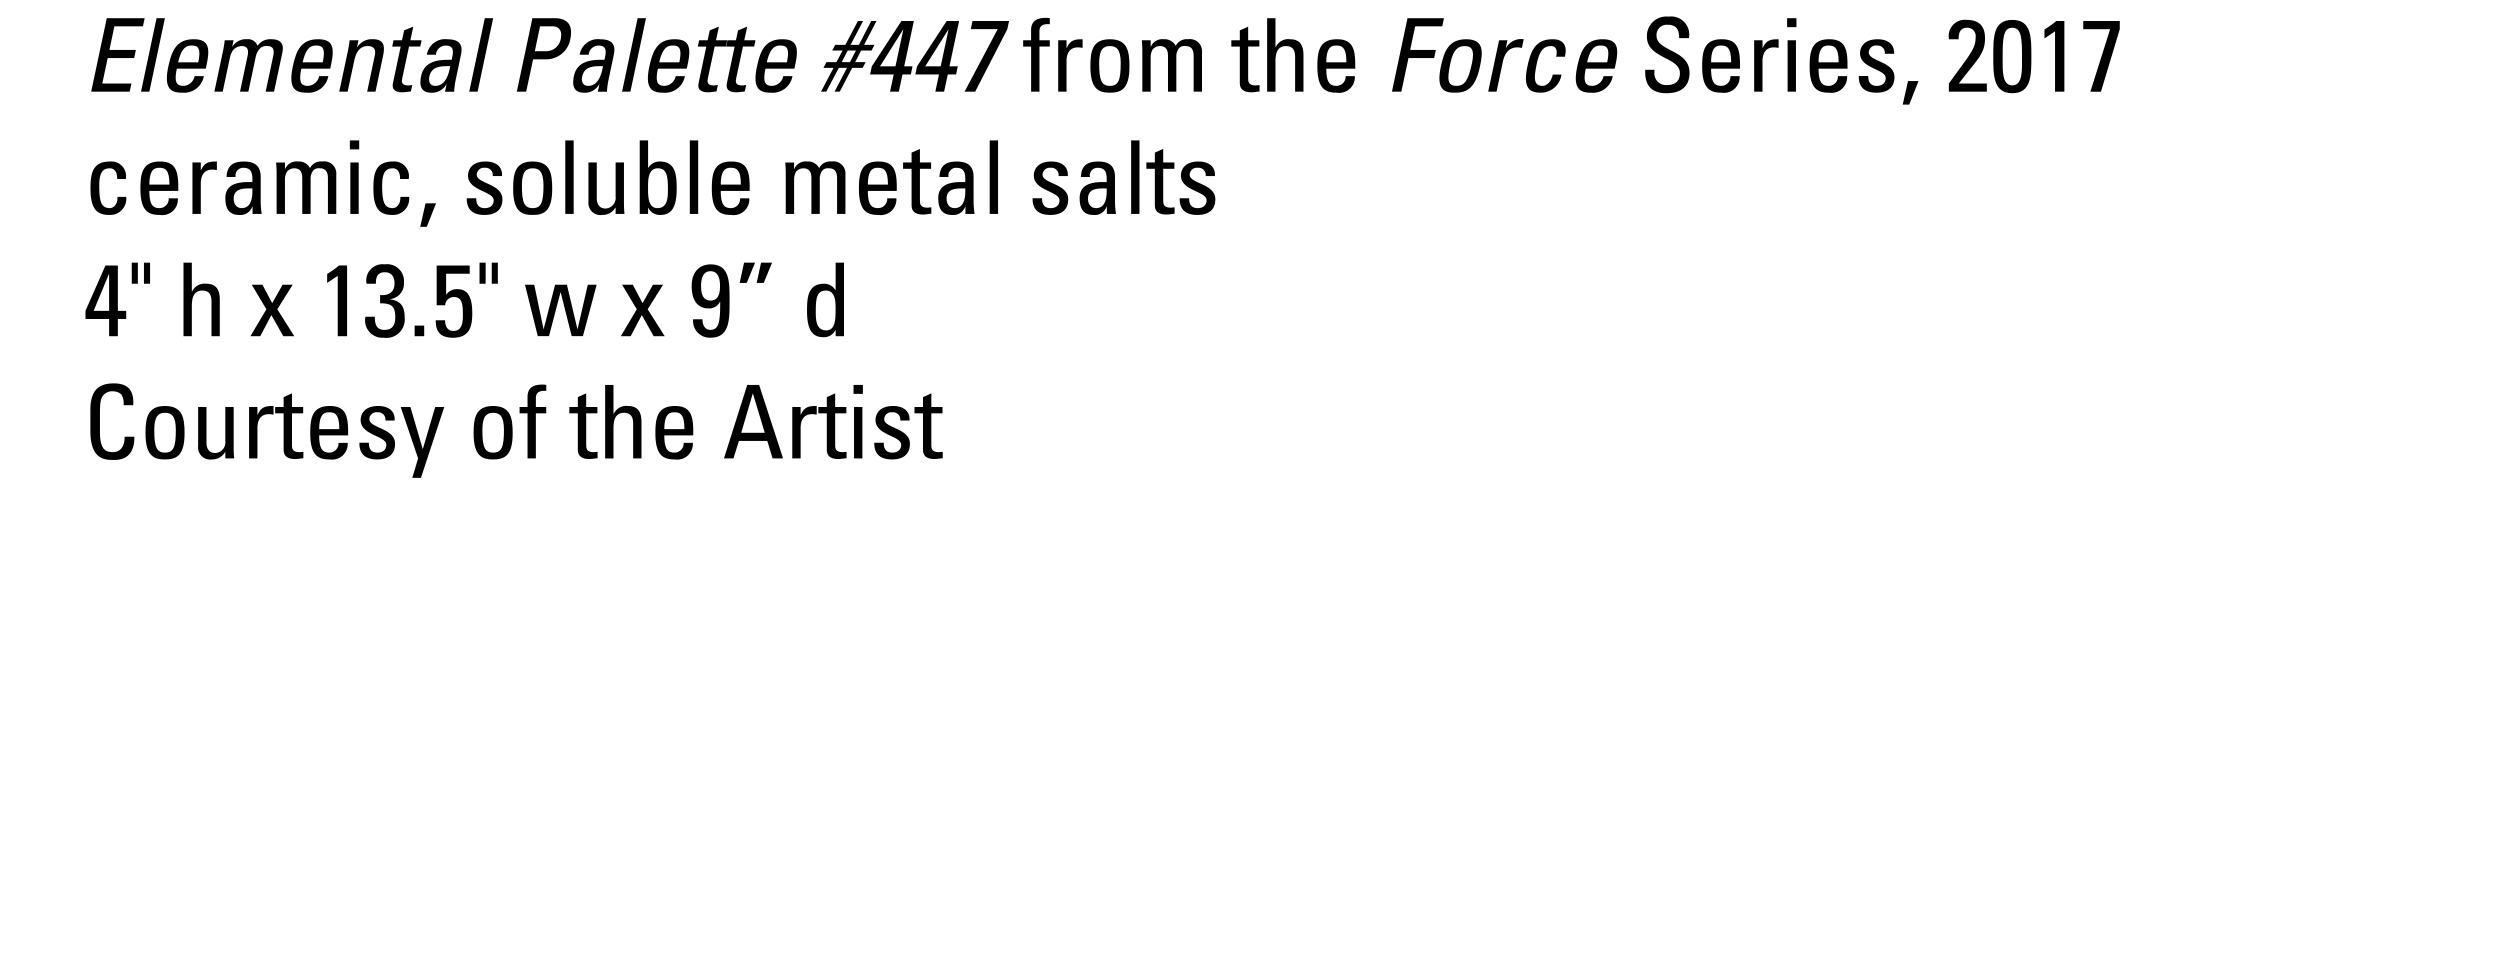 <svg id="Layer_1" data-name="Layer 1" xmlns="http://www.w3.org/2000/svg" xmlns:xlink="http://www.w3.org/1999/xlink" viewBox="0 0 294.48 114">
  <defs>
    <style>
      .cls-1 {
        fill: none;
      }

      .cls-2 {
        clip-path: url(#clip-path);
      }
    </style>
    <clipPath id="clip-path" transform="translate(-32.76 -63.36)">
      <rect class="cls-1" x="32.76" y="63.36" width="294.48" height="114"/>
    </clipPath>
  </defs>
  <title>Riddle-FaceOut</title>
  <g class="cls-2">
    <g>
      <path d="M43.5,74.16,45.337,65.5H49.8l-.2.959H46.236l-.588,2.782h3.119l-.2.959H45.445l-.636,3h3.43l-.2.959Z" transform="translate(-32.76 -63.36)"/>
      <path d="M50.353,74.16H49.37L51.2,65.5h.984Z" transform="translate(-32.76 -63.36)"/>
      <path d="M53.592,71.449c-.359,1.691.024,2.027.792,2.027a1.426,1.426,0,0,0,1.307-1.151h1.08A2.368,2.368,0,0,1,54.24,74.28c-1.283,0-2.219-.384-1.655-3.059.384-1.775.888-3.238,2.986-3.238,1.727,0,1.967.948,1.535,2.951L57,71.449Zm2.519-.744c.372-1.763-.072-1.979-.792-1.979-.624,0-1.2.3-1.571,1.979Z" transform="translate(-32.76 -63.36)"/>
      <path d="M61.032,74.16l.888-4.2c.132-.612.084-1.175-.708-1.175a1.423,1.423,0,0,0-.935.408,2.244,2.244,0,0,0-.42.888l-.864,4.078h-.983l1.02-4.8c.084-.42.156-.839.2-1.259h1.043l-.156.755h.024a1.841,1.841,0,0,1,1.691-.875,1.18,1.18,0,0,1,1.259.78,1.8,1.8,0,0,1,1.6-.78c.635,0,1.631.144,1.331,1.571l-.983,4.605h-.983l.887-4.2c.132-.612.084-1.175-.708-1.175a1.052,1.052,0,0,0-.792.228,1.98,1.98,0,0,0-.563,1.067l-.864,4.078Z" transform="translate(-32.76 -63.36)"/>
      <path d="M68.256,71.449c-.359,1.691.024,2.027.792,2.027a1.426,1.426,0,0,0,1.307-1.151h1.08A2.368,2.368,0,0,1,68.9,74.28c-1.283,0-2.219-.384-1.655-3.059.384-1.775.888-3.238,2.986-3.238,1.727,0,1.967.948,1.535,2.951l-.108.516Zm2.519-.744c.372-1.763-.072-1.979-.792-1.979-.624,0-1.2.3-1.571,1.979Z" transform="translate(-32.76 -63.36)"/>
      <path d="M76.008,74.16l.887-4.2c.144-.647.024-1.175-.815-1.175-1.08,0-1.439.959-1.607,1.787l-.768,3.586h-.984l1.02-4.8c.084-.42.156-.839.2-1.259h1.043l-.156.78h.048a2,2,0,0,1,1.8-.9c1.3,0,1.463.78,1.2,1.979l-.887,4.2Z" transform="translate(-32.76 -63.36)"/>
      <path d="M80.113,68.1l.252-1.164,1.079-.443L81.1,68.1h1.319l-.156.744H80.94l-.792,3.706c-.072.384-.18.875.72.875.072,0,.228-.024.456-.048l-.168.756c-.324.024-.66.1-.983.1-.936,0-1.271-.384-1.127-1.079l.911-4.306h-1l.156-.744Z" transform="translate(-32.76 -63.36)"/>
      <path d="M85.368,73.284h-.024a1.918,1.918,0,0,1-1.739,1c-1.283,0-1.475-.828-1.235-1.991.4-1.835,2.207-1.919,3.586-1.883.192-.8.384-1.679-.671-1.679a1.143,1.143,0,0,0-1.175,1.08H83.041a2.175,2.175,0,0,1,2.435-1.823c1.559,0,1.8.8,1.583,1.823l-.612,2.915a8.613,8.613,0,0,0-.192,1.439H85.176Zm-2.027-.923c-.132.587.048,1.115.708,1.115.6,0,1.427-.372,1.739-2.327C84.852,71.161,83.617,71.077,83.341,72.361Z" transform="translate(-32.76 -63.36)"/>
      <path d="M89.017,74.16h-.984L89.868,65.5h.984Z" transform="translate(-32.76 -63.36)"/>
      <path d="M93.637,74.16,95.472,65.5h2.567c1.163,0,2.327.432,1.9,2.471a2.88,2.88,0,0,1-2.927,2.375H95.556L94.74,74.16Zm2.123-4.773h1.211a1.756,1.756,0,0,0,1.847-1.475c.276-1.319-.684-1.451-.923-1.451H96.372Z" transform="translate(-32.76 -63.36)"/>
      <path d="M103.367,73.284h-.024a1.918,1.918,0,0,1-1.739,1c-1.283,0-1.475-.828-1.235-1.991.4-1.835,2.207-1.919,3.586-1.883.192-.8.384-1.679-.671-1.679a1.143,1.143,0,0,0-1.175,1.08h-1.067a2.175,2.175,0,0,1,2.435-1.823c1.559,0,1.8.8,1.583,1.823l-.612,2.915a8.664,8.664,0,0,0-.192,1.439h-1.079Zm-2.027-.923c-.132.587.048,1.115.708,1.115.6,0,1.427-.372,1.739-2.327C102.852,71.161,101.616,71.077,101.34,72.361Z" transform="translate(-32.76 -63.36)"/>
      <path d="M107.016,74.16h-.983l1.835-8.659h.984Z" transform="translate(-32.76 -63.36)"/>
      <path d="M110.256,71.449c-.36,1.691.024,2.027.792,2.027a1.426,1.426,0,0,0,1.307-1.151h1.08A2.368,2.368,0,0,1,110.9,74.28c-1.283,0-2.219-.384-1.655-3.059.384-1.775.888-3.238,2.986-3.238,1.727,0,1.967.948,1.535,2.951l-.108.516Zm2.519-.744c.372-1.763-.072-1.979-.792-1.979-.624,0-1.2.3-1.571,1.979Z" transform="translate(-32.76 -63.36)"/>
      <path d="M116.112,68.1l.252-1.164,1.079-.443L117.1,68.1h1.319l-.156.744H116.94l-.792,3.706c-.072.384-.18.875.72.875.072,0,.228-.024.456-.048l-.168.756c-.324.024-.66.1-.983.1-.936,0-1.271-.384-1.127-1.079l.911-4.306h-1l.156-.744Z" transform="translate(-32.76 -63.36)"/>
      <path d="M119.448,68.1l.252-1.164,1.079-.443-.348,1.607h1.319l-.156.744h-1.319l-.792,3.706c-.072.384-.18.875.72.875.072,0,.228-.024.456-.048l-.168.756c-.324.024-.66.1-.983.1-.936,0-1.271-.384-1.127-1.079l.911-4.306h-1l.156-.744Z" transform="translate(-32.76 -63.36)"/>
      <path d="M122.928,71.449c-.36,1.691.024,2.027.792,2.027a1.426,1.426,0,0,0,1.307-1.151h1.08a2.368,2.368,0,0,1-2.531,1.955c-1.283,0-2.219-.384-1.655-3.059.384-1.775.888-3.238,2.986-3.238,1.727,0,1.967.948,1.535,2.951l-.108.516Zm2.519-.744c.372-1.763-.072-1.979-.792-1.979-.624,0-1.2.3-1.571,1.979Z" transform="translate(-32.76 -63.36)"/>
      <path d="M130.944,71.353h-1.187l.348-.671h1.187L132,69.314h-1.211l.348-.672h1.2l1.476-2.806h.611l-1.475,2.806h.983l1.451-2.806h.624l-1.463,2.806h1.223l-.348.672h-1.223l-.708,1.367h1.235l-.348.671h-1.235l-1.463,2.807h-.611l1.463-2.807h-.959l-1.487,2.807h-.612Zm1.931-.671.708-1.367h-.972l-.7,1.367Z" transform="translate(-32.76 -63.36)"/>
      <path d="M135.252,72.133l.2-.959,3.49-5.337h1.463l-1.139,5.337h.983l-.2.959h-.983l-.432,2.027H137.6l.432-2.027Zm2.986-.959.924-4.33h-.024l-2.723,4.33Z" transform="translate(-32.76 -63.36)"/>
      <path d="M140.58,72.133l.2-.959,3.49-5.337h1.463L144.6,71.173h.983l-.2.959h-.983l-.432,2.027h-1.031l.432-2.027Zm2.986-.959.924-4.33h-.024l-2.723,4.33Z" transform="translate(-32.76 -63.36)"/>
      <path d="M147.312,65.836h4.306l-.2.959-3.79,7.364h-1.248l3.9-7.364h-3.166Z" transform="translate(-32.76 -63.36)"/>
    </g>
    <g>
      <path d="M154.213,68.1V66.928c0-1.224.863-1.463,1.739-1.463a2.554,2.554,0,0,1,.467.036v.708c-1.043-.072-1.223.372-1.223.864V68.1h1.223v.744H155.2V74.16h-.983V68.847h-.936V68.1Z" transform="translate(-32.76 -63.36)"/>
      <path d="M158.389,69.015h.024c.408-.924.912-1.032,1.871-1.032V69l-.264-.036a1.837,1.837,0,0,0-.264-.024c-1.091,0-1.367.828-1.367,1.643V74.16h-.983V68.1h.983Z" transform="translate(-32.76 -63.36)"/>
      <path d="M161.2,71.221c0-1.775.2-3.238,2.3-3.238s2.3,1.463,2.3,3.238c0,2.675-1.02,3.059-2.3,3.059S161.2,73.9,161.2,71.221Zm3.574-.419c0-1.655-.516-2.015-1.271-2.015s-1.271.36-1.271,2.015c0,1.967.252,2.674,1.271,2.674S164.771,72.769,164.771,70.8Z" transform="translate(-32.76 -63.36)"/>
      <path d="M170.34,74.16v-4.2c0-.612-.168-1.175-.959-1.175a1.139,1.139,0,0,0-.852.408,1.807,1.807,0,0,0-.228.888V74.16h-.983v-4.8c0-.42-.024-.839-.06-1.259H168.3v.755h.024a1.464,1.464,0,0,1,1.511-.875,1.481,1.481,0,0,1,1.416.78,1.451,1.451,0,0,1,1.439-.78,1.434,1.434,0,0,1,1.655,1.571V74.16h-.983v-4.2c0-.612-.168-1.175-.959-1.175a.89.89,0,0,0-.744.228,1.583,1.583,0,0,0-.336,1.067V74.16Z" transform="translate(-32.76 -63.36)"/>
      <path d="M178.8,68.1V66.939l.983-.443V68.1h1.32v.744h-1.32v3.706c0,.384,0,.875.9.875.072,0,.228-.024.444-.048v.756c-.324.024-.648.1-.972.1-.936,0-1.355-.384-1.355-1.079V68.847h-1V68.1Z" transform="translate(-32.76 -63.36)"/>
      <path d="M185.315,74.16v-4.1c0-.744-.24-1.271-1.079-1.271-.983,0-1.235.792-1.235,1.811V74.16h-.983V65.5H183v3.382h.048a1.594,1.594,0,0,1,1.643-.9c1.032,0,1.607.516,1.607,1.883V74.16Z" transform="translate(-32.76 -63.36)"/>
      <path d="M188.989,71.449c0,1.691.455,2.027,1.223,2.027a1.087,1.087,0,0,0,1.056-1.151h1.079a1.843,1.843,0,0,1-2.11,1.955c-1.283,0-2.3-.384-2.3-3.059,0-1.775.2-3.238,2.3-3.238,1.727,0,2.158.948,2.158,2.951v.516Zm2.362-.744c0-1.763-.492-1.979-1.211-1.979-.624,0-1.14.3-1.151,1.979Z" transform="translate(-32.76 -63.36)"/>
    </g>
    <g>
      <path d="M196.718,74.16l1.835-8.659h4.294l-.2.959h-3.19l-.588,2.782h3.022l-.2.959h-3.022l-.84,3.958Z" transform="translate(-32.76 -63.36)"/>
      <path d="M202.478,71.221c.384-1.775.888-3.238,2.986-3.238s2,1.463,1.619,3.238c-.564,2.675-1.667,3.059-2.95,3.059S201.913,73.9,202.478,71.221Zm3.67-.419c.348-1.655-.1-2.015-.852-2.015s-1.344.36-1.691,2.015c-.42,1.967-.323,2.674.7,2.674S205.728,72.769,206.147,70.8Z" transform="translate(-32.76 -63.36)"/>
      <path d="M210.133,69.015h.023a2.022,2.022,0,0,1,2.087-1.032L212.027,69c-.072-.012-.168-.024-.252-.036a1.836,1.836,0,0,0-.264-.024c-1.092,0-1.535.828-1.715,1.643l-.756,3.574h-.983l1.283-6.057h.983Z" transform="translate(-32.76 -63.36)"/>
      <path d="M216.06,70.046c.239-1-.2-1.259-.576-1.259-.755,0-1.343.36-1.69,2.015-.42,1.967-.324,2.674.7,2.674.228,0,.959-.24,1.163-1.332h1.031a2.463,2.463,0,0,1-2.362,2.135c-1.283,0-2.219-.384-1.655-3.059.384-1.775.888-3.238,2.986-3.238,1.212,0,1.775.708,1.428,2.063Z" transform="translate(-32.76 -63.36)"/>
      <path d="M219.553,71.449c-.359,1.691.024,2.027.792,2.027a1.426,1.426,0,0,0,1.307-1.151h1.08A2.368,2.368,0,0,1,220.2,74.28c-1.283,0-2.219-.384-1.655-3.059.384-1.775.888-3.238,2.986-3.238,1.728,0,1.968.948,1.535,2.951l-.107.516Zm2.519-.744c.372-1.763-.072-1.979-.791-1.979-.624,0-1.2.3-1.571,1.979Z" transform="translate(-32.76 -63.36)"/>
    </g>
    <g>
      <path d="M227.642,71.581v.252a1.371,1.371,0,0,0,1.451,1.547c.875,0,1.547-.372,1.547-1.4,0-1.919-3.886-1.7-3.886-4.306A2.288,2.288,0,0,1,229.3,65.32a2.131,2.131,0,0,1,2.4,2.531h-1.151c.012-.947-.288-1.571-1.332-1.571a1.207,1.207,0,0,0-1.331,1.271c0,1.907,3.886,1.631,3.886,4.377,0,1.823-1.259,2.411-2.687,2.411-2.555.024-2.555-1.931-2.53-2.758Z" transform="translate(-32.76 -63.36)"/>
      <path d="M234.313,71.449c0,1.691.455,2.027,1.223,2.027a1.087,1.087,0,0,0,1.056-1.151h1.079a1.843,1.843,0,0,1-2.11,1.955c-1.283,0-2.3-.384-2.3-3.059,0-1.775.2-3.238,2.3-3.238,1.727,0,2.158.948,2.158,2.951v.516Zm2.362-.744c0-1.763-.492-1.979-1.211-1.979-.624,0-1.14.3-1.151,1.979Z" transform="translate(-32.76 -63.36)"/>
      <path d="M240.373,69.015h.023c.408-.924.912-1.032,1.871-1.032V69L242,68.966a1.836,1.836,0,0,0-.264-.024c-1.092,0-1.367.828-1.367,1.643V74.16h-.983V68.1h.983Z" transform="translate(-32.76 -63.36)"/>
      <path d="M243.266,65.5h1.1v1.055h-1.1Zm1.044,8.659h-.984V68.1h.984Z" transform="translate(-32.76 -63.36)"/>
      <path d="M246.974,71.449c0,1.691.455,2.027,1.223,2.027a1.087,1.087,0,0,0,1.056-1.151h1.079a1.843,1.843,0,0,1-2.11,1.955c-1.283,0-2.3-.384-2.3-3.059,0-1.775.2-3.238,2.3-3.238,1.728,0,2.159.948,2.159,2.951v.516Zm2.362-.744c0-1.763-.491-1.979-1.211-1.979-.624,0-1.14.3-1.151,1.979Z" transform="translate(-32.76 -63.36)"/>
      <path d="M253.8,74.28c-1.308,0-2.123-.576-2.087-1.967h1.115c0,.348.013,1.164,1.008,1.164.588,0,1.043-.3,1.043-.923,0-1.08-3.021-1.1-3.021-2.915,0-.636.384-1.655,2.087-1.655,1.079,0,2,.516,1.919,1.715h-1.092a.852.852,0,0,0-.947-.972.829.829,0,0,0-.936.815c0,1.067,3.022,1.043,3.022,2.891C255.912,73.764,255,74.28,253.8,74.28Z" transform="translate(-32.76 -63.36)"/>
      <path d="M257.509,72.912h1.235l-1.091,2.771h-.768Z" transform="translate(-32.76 -63.36)"/>
      <path d="M262.321,74.16V73.2c2.435-3.406,3.154-4.03,3.154-5.469a.968.968,0,0,0-1.031-1.1c-.828,0-.983.684-.972,1.355h-1.127A1.891,1.891,0,0,1,264.36,65.7c1.5,0,2.219.684,2.219,2.183,0,1.859-.936,2.482-3.082,5.313h3.3v.959Z" transform="translate(-32.76 -63.36)"/>
      <path d="M272.039,70.034c0,2.17.012,4.305-2.243,4.305s-2.242-2.135-2.242-4.305c0-2.243-.036-4.33,2.242-4.33S272.039,67.791,272.039,70.034Zm-3.382.216c0,1.4-.084,3.166,1.139,3.166s1.14-1.763,1.14-3.166c0-2.243-.012-3.622-1.14-3.622S268.657,68.007,268.657,70.25Z" transform="translate(-32.76 -63.36)"/>
      <path d="M275.927,74.16h-1.1V67.047l-1.247.84V66.832a10.587,10.587,0,0,0,1.4-1h.947Z" transform="translate(-32.76 -63.36)"/>
      <path d="M278.148,65.836h4.306V66.8l-2.219,7.364h-1.247l2.327-7.364h-3.167Z" transform="translate(-32.76 -63.36)"/>
    </g>
    <g>
      <path d="M46.56,84.446c.024-1-.468-1.259-.839-1.259-.756,0-1.271.36-1.271,2.015,0,1.967.252,2.675,1.271,2.675.228,0,.911-.24.875-1.331h1.031a1.907,1.907,0,0,1-1.907,2.135c-1.284,0-2.3-.384-2.3-3.059,0-1.775.2-3.238,2.3-3.238a1.734,1.734,0,0,1,1.859,2.063Z" transform="translate(-32.76 -63.36)"/>
      <path d="M50.353,85.849c0,1.691.456,2.027,1.224,2.027a1.087,1.087,0,0,0,1.055-1.151h1.08A1.844,1.844,0,0,1,51.6,88.68c-1.283,0-2.3-.384-2.3-3.059,0-1.775.2-3.238,2.3-3.238,1.727,0,2.159.948,2.159,2.951v.516Zm2.363-.744c0-1.763-.492-1.979-1.211-1.979-.624,0-1.139.3-1.151,1.979Z" transform="translate(-32.76 -63.36)"/>
      <path d="M56.413,83.415h.024c.408-.924.912-1.032,1.871-1.032V83.4l-.264-.036a1.837,1.837,0,0,0-.264-.024c-1.091,0-1.367.828-1.367,1.643V88.56H55.43V82.5h.983Z" transform="translate(-32.76 -63.36)"/>
      <path d="M62.508,87.684h-.024a1.483,1.483,0,0,1-1.523,1c-1.283,0-1.655-.828-1.655-1.991,0-1.835,1.8-1.919,3.178-1.883.024-.8.036-1.679-1.02-1.679a.9.9,0,0,0-.948,1.08H59.45c.048-1.355.768-1.823,2.051-1.823,1.56,0,1.967.8,1.967,1.823V87.12a9.6,9.6,0,0,0,.12,1.439H62.508Zm-2.219-.923c0,.587.288,1.115.947,1.115.6,0,1.343-.372,1.248-2.327C61.549,85.561,60.29,85.477,60.29,86.761Z" transform="translate(-32.76 -63.36)"/>
      <path d="M68.364,88.56v-4.2c0-.612-.168-1.175-.959-1.175a1.139,1.139,0,0,0-.852.408,1.807,1.807,0,0,0-.228.888V88.56h-.983v-4.8c0-.42-.024-.839-.06-1.259h1.043v.755h.024a1.464,1.464,0,0,1,1.511-.875,1.481,1.481,0,0,1,1.416.78,1.451,1.451,0,0,1,1.439-.78,1.434,1.434,0,0,1,1.655,1.571V88.56h-.983v-4.2c0-.612-.168-1.175-.959-1.175a.89.89,0,0,0-.744.228,1.583,1.583,0,0,0-.336,1.067V88.56Z" transform="translate(-32.76 -63.36)"/>
      <path d="M73.97,79.9h1.1v1.055h-1.1Zm1.043,8.659h-.984V82.5h.984Z" transform="translate(-32.76 -63.36)"/>
      <path d="M79.884,84.446c.024-1-.468-1.259-.839-1.259-.756,0-1.271.36-1.271,2.015,0,1.967.252,2.675,1.271,2.675.228,0,.911-.24.875-1.331h1.031a1.907,1.907,0,0,1-1.907,2.135c-1.284,0-2.3-.384-2.3-3.059,0-1.775.2-3.238,2.3-3.238A1.734,1.734,0,0,1,80.9,84.446Z" transform="translate(-32.76 -63.36)"/>
      <path d="M82.885,87.313h1.235l-1.091,2.77h-.768Z" transform="translate(-32.76 -63.36)"/>
      <path d="M89.832,88.68c-1.307,0-2.123-.576-2.087-1.967h1.116c0,.348.012,1.164,1.007,1.164.588,0,1.043-.3,1.043-.923,0-1.08-3.022-1.1-3.022-2.915,0-.636.384-1.655,2.087-1.655,1.08,0,2,.516,1.919,1.715H90.8a.852.852,0,0,0-.948-.972.829.829,0,0,0-.935.815c0,1.068,3.022,1.043,3.022,2.891C91.943,88.164,91.032,88.68,89.832,88.68Z" transform="translate(-32.76 -63.36)"/>
      <path d="M93.205,85.621c0-1.775.2-3.238,2.3-3.238s2.3,1.463,2.3,3.238c0,2.675-1.02,3.059-2.3,3.059S93.205,88.3,93.205,85.621Zm3.574-.42c0-1.655-.516-2.015-1.271-2.015s-1.271.36-1.271,2.015c0,1.967.252,2.675,1.271,2.675S96.779,87.168,96.779,85.2Z" transform="translate(-32.76 -63.36)"/>
      <path d="M100.333,88.56h-.984V79.9h.984Z" transform="translate(-32.76 -63.36)"/>
      <path d="M105.275,82.5h.983v4.8c0,.42.024.839.06,1.259h-1.043v-.731h-.036a1.74,1.74,0,0,1-1.535.852,1.427,1.427,0,0,1-1.631-1.56V82.5h.983v4.2c0,.731.336,1.223,1.032,1.223a1.244,1.244,0,0,0,1.187-1.4Z" transform="translate(-32.76 -63.36)"/>
      <path d="M109.1,88.56h-.984V79.9h.984v3.214h.036a1.536,1.536,0,0,1,1.332-.732c1.955,0,2,1.739,2,3.25,0,2.663-.984,3.046-1.955,3.046a1.5,1.5,0,0,1-1.391-.84H109.1Zm1.1-.684c1.235,0,1.235-1.319,1.235-2.231,0-1.619-.144-2.458-1.2-2.458-1.091,0-1.139,1.3-1.139,2.1C109.1,86.209,109,87.876,110.208,87.876Z" transform="translate(-32.76 -63.36)"/>
      <path d="M115,88.56h-.984V79.9H115Z" transform="translate(-32.76 -63.36)"/>
      <path d="M117.66,85.849c0,1.691.456,2.027,1.224,2.027a1.087,1.087,0,0,0,1.055-1.151h1.08a1.844,1.844,0,0,1-2.111,1.955c-1.283,0-2.3-.384-2.3-3.059,0-1.775.2-3.238,2.3-3.238,1.727,0,2.159.948,2.159,2.951v.516Zm2.363-.744c0-1.763-.492-1.979-1.211-1.979-.624,0-1.139.3-1.151,1.979Z" transform="translate(-32.76 -63.36)"/>
      <path d="M128.338,88.56v-4.2c0-.612-.168-1.175-.959-1.175a1.139,1.139,0,0,0-.852.408,1.807,1.807,0,0,0-.228.888V88.56h-.983v-4.8c0-.42-.024-.839-.06-1.259H126.3v.755h.024a1.463,1.463,0,0,1,1.511-.875,1.481,1.481,0,0,1,1.416.78,1.45,1.45,0,0,1,1.439-.78,1.434,1.434,0,0,1,1.655,1.571V88.56h-.983v-4.2c0-.612-.168-1.175-.959-1.175a.89.89,0,0,0-.744.228,1.583,1.583,0,0,0-.336,1.067V88.56Z" transform="translate(-32.76 -63.36)"/>
      <path d="M134.988,85.849c0,1.691.456,2.027,1.223,2.027a1.087,1.087,0,0,0,1.055-1.151h1.08a1.844,1.844,0,0,1-2.111,1.955c-1.283,0-2.3-.384-2.3-3.059,0-1.775.2-3.238,2.3-3.238,1.727,0,2.159.948,2.159,2.951v.516Zm2.362-.744c0-1.763-.492-1.979-1.211-1.979-.624,0-1.14.3-1.151,1.979Z" transform="translate(-32.76 -63.36)"/>
      <path d="M140.136,82.5V81.339l.983-.443V82.5h1.319v.744H141.12v3.706c0,.384,0,.875.9.875.072,0,.228-.024.444-.048v.756c-.324.024-.648.1-.972.1-.936,0-1.355-.384-1.355-1.079V83.247h-1V82.5Z" transform="translate(-32.76 -63.36)"/>
      <path d="M146.482,87.684h-.024a1.483,1.483,0,0,1-1.523,1c-1.283,0-1.655-.828-1.655-1.991,0-1.835,1.8-1.919,3.178-1.883.024-.8.036-1.679-1.02-1.679a.9.9,0,0,0-.948,1.08h-1.067c.048-1.355.768-1.823,2.051-1.823,1.559,0,1.967.8,1.967,1.823V87.12a9.6,9.6,0,0,0,.12,1.439h-1.079Zm-2.219-.923c0,.587.288,1.115.947,1.115.6,0,1.343-.372,1.248-2.327C145.523,85.561,144.264,85.477,144.264,86.761Z" transform="translate(-32.76 -63.36)"/>
      <path d="M150.324,88.56h-.984V79.9h.984Z" transform="translate(-32.76 -63.36)"/>
      <path d="M156.479,88.68c-1.307,0-2.123-.576-2.087-1.967h1.116c0,.348.012,1.164,1.007,1.164.588,0,1.043-.3,1.043-.923,0-1.08-3.022-1.1-3.022-2.915,0-.636.384-1.655,2.087-1.655,1.08,0,2,.516,1.919,1.715H157.45a.852.852,0,0,0-.948-.972.829.829,0,0,0-.935.815c0,1.068,3.022,1.043,3.022,2.891C158.589,88.164,157.678,88.68,156.479,88.68Z" transform="translate(-32.76 -63.36)"/>
      <path d="M163.138,87.684h-.024a1.483,1.483,0,0,1-1.523,1c-1.283,0-1.655-.828-1.655-1.991,0-1.835,1.8-1.919,3.178-1.883.024-.8.036-1.679-1.02-1.679a.9.9,0,0,0-.948,1.08h-1.067c.048-1.355.768-1.823,2.051-1.823,1.559,0,1.967.8,1.967,1.823V87.12a9.6,9.6,0,0,0,.12,1.439h-1.079Zm-2.219-.923c0,.587.288,1.115.947,1.115.6,0,1.343-.372,1.248-2.327C162.178,85.561,160.919,85.477,160.919,86.761Z" transform="translate(-32.76 -63.36)"/>
      <path d="M166.979,88.56H166V79.9h.984Z" transform="translate(-32.76 -63.36)"/>
      <path d="M168.792,82.5V81.339l.983-.443V82.5h1.319v.744h-1.319v3.706c0,.384,0,.875.9.875.072,0,.228-.024.444-.048v.756c-.324.024-.648.1-.972.1-.936,0-1.355-.384-1.355-1.079V83.247h-1V82.5Z" transform="translate(-32.76 -63.36)"/>
      <path d="M173.806,88.68c-1.307,0-2.123-.576-2.087-1.967h1.116c0,.348.012,1.164,1.007,1.164.588,0,1.043-.3,1.043-.923,0-1.08-3.022-1.1-3.022-2.915,0-.636.384-1.655,2.087-1.655,1.08,0,2,.516,1.919,1.715h-1.091a.852.852,0,0,0-.948-.972.829.829,0,0,0-.935.815c0,1.068,3.022,1.043,3.022,2.891C175.917,88.164,175.006,88.68,173.806,88.68Z" transform="translate(-32.76 -63.36)"/>
    </g>
    <g>
      <path d="M42.83,100.933v-.959l2.351-5.337h1.463v5.337h.983v.959h-.983v2.027H45.613v-2.027Zm2.783-.959v-4.33h-.024l-1.8,4.33Z" transform="translate(-32.76 -63.36)"/>
      <path d="M48.278,94.3H49v2.482h-.719Zm1.439,0h.72v2.482h-.72Z" transform="translate(-32.76 -63.36)"/>
      <path d="M57.672,102.959v-4.1c0-.744-.24-1.271-1.08-1.271-.983,0-1.235.792-1.235,1.811v3.562h-.983V94.3h.983v3.382H55.4a1.6,1.6,0,0,1,1.643-.9c1.032,0,1.607.516,1.607,1.883v4.293Z" transform="translate(-32.76 -63.36)"/>
      <path d="M67.427,102.959h-1.3l-1.4-2.482-1.307,2.482H62.257l1.883-3.167L62.414,96.9h1.259l1.151,2.171L66.047,96.9h1.188l-1.811,2.89Z" transform="translate(-32.76 -63.36)"/>
      <path d="M73.644,102.959h-1.1V95.847l-1.248.84V95.631a10.618,10.618,0,0,0,1.4-1h.948Z" transform="translate(-32.76 -63.36)"/>
      <path d="M77.532,98.114c1,.084,1.7-.312,1.7-1.379,0-.755-.336-1.307-1.151-1.307-.912,0-1.056.684-1.043,1.355h-1.1A1.919,1.919,0,0,1,78.084,94.5a1.983,1.983,0,0,1,2.255,2.159A1.82,1.82,0,0,1,78.7,98.594v.024c1.307.18,1.727.875,1.727,2.123a2.165,2.165,0,0,1-2.471,2.4,2.04,2.04,0,0,1-2.147-2.47h1.1c.012.827.144,1.547,1.139,1.547.972,0,1.271-.612,1.271-1.5,0-1.343-.5-1.631-1.787-1.631Z" transform="translate(-32.76 -63.36)"/>
      <path d="M82.728,102.959H81.6v-1.248h1.127Z" transform="translate(-32.76 -63.36)"/>
      <path d="M88.09,94.636V95.6H85.308v2.422l.024.024a1.531,1.531,0,0,1,1.319-.624c1.188,0,1.739.888,1.739,2.807,0,1.331-.168,2.914-2.255,2.914-1.727,0-2.051-.947-2.051-2.062h1.1c0,.647.252,1.259.983,1.259,1.043,0,1.116-1.02,1.116-1.835,0-1.211-.036-2.159-1.067-2.159a1.025,1.025,0,0,0-1.02.972h-1V94.636Z" transform="translate(-32.76 -63.36)"/>
      <path d="M89.245,94.3h.719v2.482h-.719Zm1.439,0h.72v2.482h-.72Z" transform="translate(-32.76 -63.36)"/>
      <path d="M94.6,96.9h1.091l1.091,5.217H96.8L98.146,96.9h1.391l1.235,5.217h.024L102,96.9h1.043l-1.619,6.057H100.1L98.806,97.8h-.024l-1.355,5.157H96.107Z" transform="translate(-32.76 -63.36)"/>
      <path d="M111.057,102.959h-1.3l-1.4-2.482-1.307,2.482h-1.164l1.883-3.167-1.727-2.89H107.3l1.151,2.171,1.223-2.171h1.188l-1.811,2.89Z" transform="translate(-32.76 -63.36)"/>
      <path d="M118.7,98.834c0,2.17.012,4.305-2.243,4.305a1.967,1.967,0,0,1-2.051-2.17h1.1c0,.611.24,1.247.947,1.247,1.067,0,1.14-1.175,1.14-3.31h-.024a1.418,1.418,0,0,1-1.427.779c-.66,0-1.907-.348-1.907-2.626,0-1.871,1.116-2.555,2.219-2.555C118.737,94.5,118.7,96.591,118.7,98.834Zm-3.358-1.8c0,.828.156,1.727,1.115,1.727s1.116-.9,1.116-1.727c0-.755-.168-1.727-1.116-1.727S115.343,96.279,115.343,97.035Z" transform="translate(-32.76 -63.36)"/>
      <path d="M120.407,94.3H121.7l-.983,2.387h-.828Zm2,0h1.295l-.983,2.387h-.828Z" transform="translate(-32.76 -63.36)"/>
      <path d="M131.193,94.3h.983v8.659h-.983v-.72h-.024a1.5,1.5,0,0,1-1.392.84c-.971,0-1.955-.384-1.955-3.046,0-1.511.048-3.25,2-3.25a1.535,1.535,0,0,1,1.331.732h.036Zm-1.14,3.286c-1.055,0-1.2.839-1.2,2.458,0,.912,0,2.231,1.235,2.231,1.1,0,1.1-1.367,1.1-2.591C131.193,98.882,131.145,97.586,130.054,97.586Z" transform="translate(-32.76 -63.36)"/>
    </g>
    <g>
      <path d="M47.315,111.087a2.016,2.016,0,0,0-.251-1.259,1.442,1.442,0,0,0-.972-.372,1.348,1.348,0,0,0-1.307.672c-.036.1-.252.312-.252,1.8v2.315c0,2.123.7,2.375,1.547,2.375.335,0,1.355-.12,1.367-1.811h1.139c.048,2.734-1.883,2.734-2.447,2.734-1.079,0-2.734-.072-2.734-3.43v-2.447c0-2.447,1.08-3.143,2.783-3.143s2.375.888,2.267,2.567Z" transform="translate(-32.76 -63.36)"/>
      <path d="M49.9,114.421c0-1.775.2-3.238,2.3-3.238s2.3,1.463,2.3,3.238c0,2.675-1.02,3.059-2.3,3.059S49.9,117.1,49.9,114.421Zm3.574-.42c0-1.655-.516-2.015-1.271-2.015s-1.271.36-1.271,2.015c0,1.967.252,2.675,1.271,2.675S53.472,115.968,53.472,114Z" transform="translate(-32.76 -63.36)"/>
      <path d="M59.3,111.3h.984v4.8c0,.42.024.839.06,1.259H59.3v-.731h-.036a1.74,1.74,0,0,1-1.535.852,1.427,1.427,0,0,1-1.631-1.56V111.3h.983v4.2c0,.731.336,1.223,1.032,1.223a1.244,1.244,0,0,0,1.187-1.4Z" transform="translate(-32.76 -63.36)"/>
      <path d="M63.085,112.214h.024c.408-.924.912-1.032,1.871-1.032v1.02l-.264-.036a1.837,1.837,0,0,0-.264-.024c-1.091,0-1.367.828-1.367,1.643v3.574H62.1V111.3h.983Z" transform="translate(-32.76 -63.36)"/>
      <path d="M66.17,111.3v-1.164l.983-.443V111.3h1.319v.744H67.153v3.706c0,.384,0,.875.9.875.072,0,.228-.024.444-.048v.756c-.324.024-.648.1-.972.1-.936,0-1.355-.384-1.355-1.079v-4.306h-1V111.3Z" transform="translate(-32.76 -63.36)"/>
      <path d="M70.357,114.649c0,1.691.456,2.027,1.224,2.027a1.087,1.087,0,0,0,1.055-1.151h1.08a1.844,1.844,0,0,1-2.111,1.955c-1.283,0-2.3-.384-2.3-3.059,0-1.775.2-3.238,2.3-3.238,1.727,0,2.159.948,2.159,2.951v.516Zm2.363-.744c0-1.763-.492-1.979-1.211-1.979-.624,0-1.139.3-1.151,1.979Z" transform="translate(-32.76 -63.36)"/>
      <path d="M77.185,117.479c-1.307,0-2.123-.576-2.087-1.967h1.116c0,.348.012,1.164,1.007,1.164.588,0,1.043-.3,1.043-.923,0-1.08-3.022-1.1-3.022-2.915,0-.636.384-1.655,2.087-1.655,1.08,0,2,.516,1.919,1.715H78.156a.852.852,0,0,0-.948-.972.829.829,0,0,0-.935.815c0,1.068,3.022,1.043,3.022,2.891C79.3,116.963,78.384,117.479,77.185,117.479Z" transform="translate(-32.76 -63.36)"/>
      <path d="M82.548,116.232h.024l1.451-4.929h1.067l-2.747,8.347H81.325l.684-2.291L79.958,111.3H81.1Z" transform="translate(-32.76 -63.36)"/>
      <path d="M88.549,114.421c0-1.775.2-3.238,2.3-3.238s2.3,1.463,2.3,3.238c0,2.675-1.02,3.059-2.3,3.059S88.549,117.1,88.549,114.421Zm3.574-.42c0-1.655-.516-2.015-1.271-2.015s-1.271.36-1.271,2.015c0,1.967.252,2.675,1.271,2.675S92.123,115.968,92.123,114Z" transform="translate(-32.76 -63.36)"/>
      <path d="M94.9,111.3v-1.175c0-1.224.863-1.463,1.739-1.463a2.554,2.554,0,0,1,.467.036v.708c-1.043-.072-1.223.372-1.223.864V111.3H97.1v.744H95.88v5.313H94.9v-5.313h-.936V111.3Z" transform="translate(-32.76 -63.36)"/>
      <path d="M100.825,111.3v-1.164l.983-.443V111.3h1.319v.744h-1.319v3.706c0,.384,0,.875.9.875.072,0,.228-.024.444-.048v.756c-.324.024-.648.1-.972.1-.936,0-1.355-.384-1.355-1.079v-4.306h-1V111.3Z" transform="translate(-32.76 -63.36)"/>
      <path d="M107.339,117.359v-4.1c0-.744-.24-1.271-1.08-1.271-.983,0-1.235.792-1.235,1.811v3.562h-.983V108.7h.983v3.382h.048a1.6,1.6,0,0,1,1.643-.9c1.032,0,1.607.516,1.607,1.883v4.293Z" transform="translate(-32.76 -63.36)"/>
      <path d="M111.012,114.649c0,1.691.456,2.027,1.224,2.027a1.087,1.087,0,0,0,1.055-1.151h1.08a1.844,1.844,0,0,1-2.111,1.955c-1.283,0-2.3-.384-2.3-3.059,0-1.775.2-3.238,2.3-3.238,1.727,0,2.159.948,2.159,2.951v.516Zm2.363-.744c0-1.763-.492-1.979-1.211-1.979-.624,0-1.139.3-1.151,1.979Z" transform="translate(-32.76 -63.36)"/>
      <path d="M120.779,108.7h1.4L125,117.359h-1.235l-.624-2.063H119.8l-.647,2.063h-1.116Zm.672,1.02h-.024l-1.355,4.617h2.771Z" transform="translate(-32.76 -63.36)"/>
      <path d="M127.068,112.214h.024c.408-.924.912-1.032,1.871-1.032v1.02l-.264-.036a1.837,1.837,0,0,0-.264-.024c-1.091,0-1.367.828-1.367,1.643v3.574h-.983V111.3h.983Z" transform="translate(-32.76 -63.36)"/>
      <path d="M130.153,111.3v-1.164l.983-.443V111.3h1.319v.744h-1.319v3.706c0,.384,0,.875.9.875.072,0,.228-.024.444-.048v.756c-.324.024-.648.1-.972.1-.936,0-1.355-.384-1.355-1.079v-4.306h-1V111.3Z" transform="translate(-32.76 -63.36)"/>
      <path d="M133.3,108.7h1.1v1.055h-1.1Zm1.043,8.659h-.984V111.3h.984Z" transform="translate(-32.76 -63.36)"/>
      <path d="M137.832,117.479c-1.307,0-2.123-.576-2.087-1.967h1.116c0,.348.012,1.164,1.007,1.164.588,0,1.043-.3,1.043-.923,0-1.08-3.022-1.1-3.022-2.915,0-.636.384-1.655,2.087-1.655,1.08,0,2,.516,1.919,1.715H138.8a.852.852,0,0,0-.948-.972.829.829,0,0,0-.935.815c0,1.068,3.022,1.043,3.022,2.891C139.942,116.963,139.031,117.479,137.832,117.479Z" transform="translate(-32.76 -63.36)"/>
      <path d="M141.48,111.3v-1.164l.983-.443V111.3h1.319v.744h-1.319v3.706c0,.384,0,.875.9.875.072,0,.228-.024.444-.048v.756c-.324.024-.648.1-.972.1-.936,0-1.355-.384-1.355-1.079v-4.306h-1V111.3Z" transform="translate(-32.76 -63.36)"/>
    </g>
  </g>
</svg>
